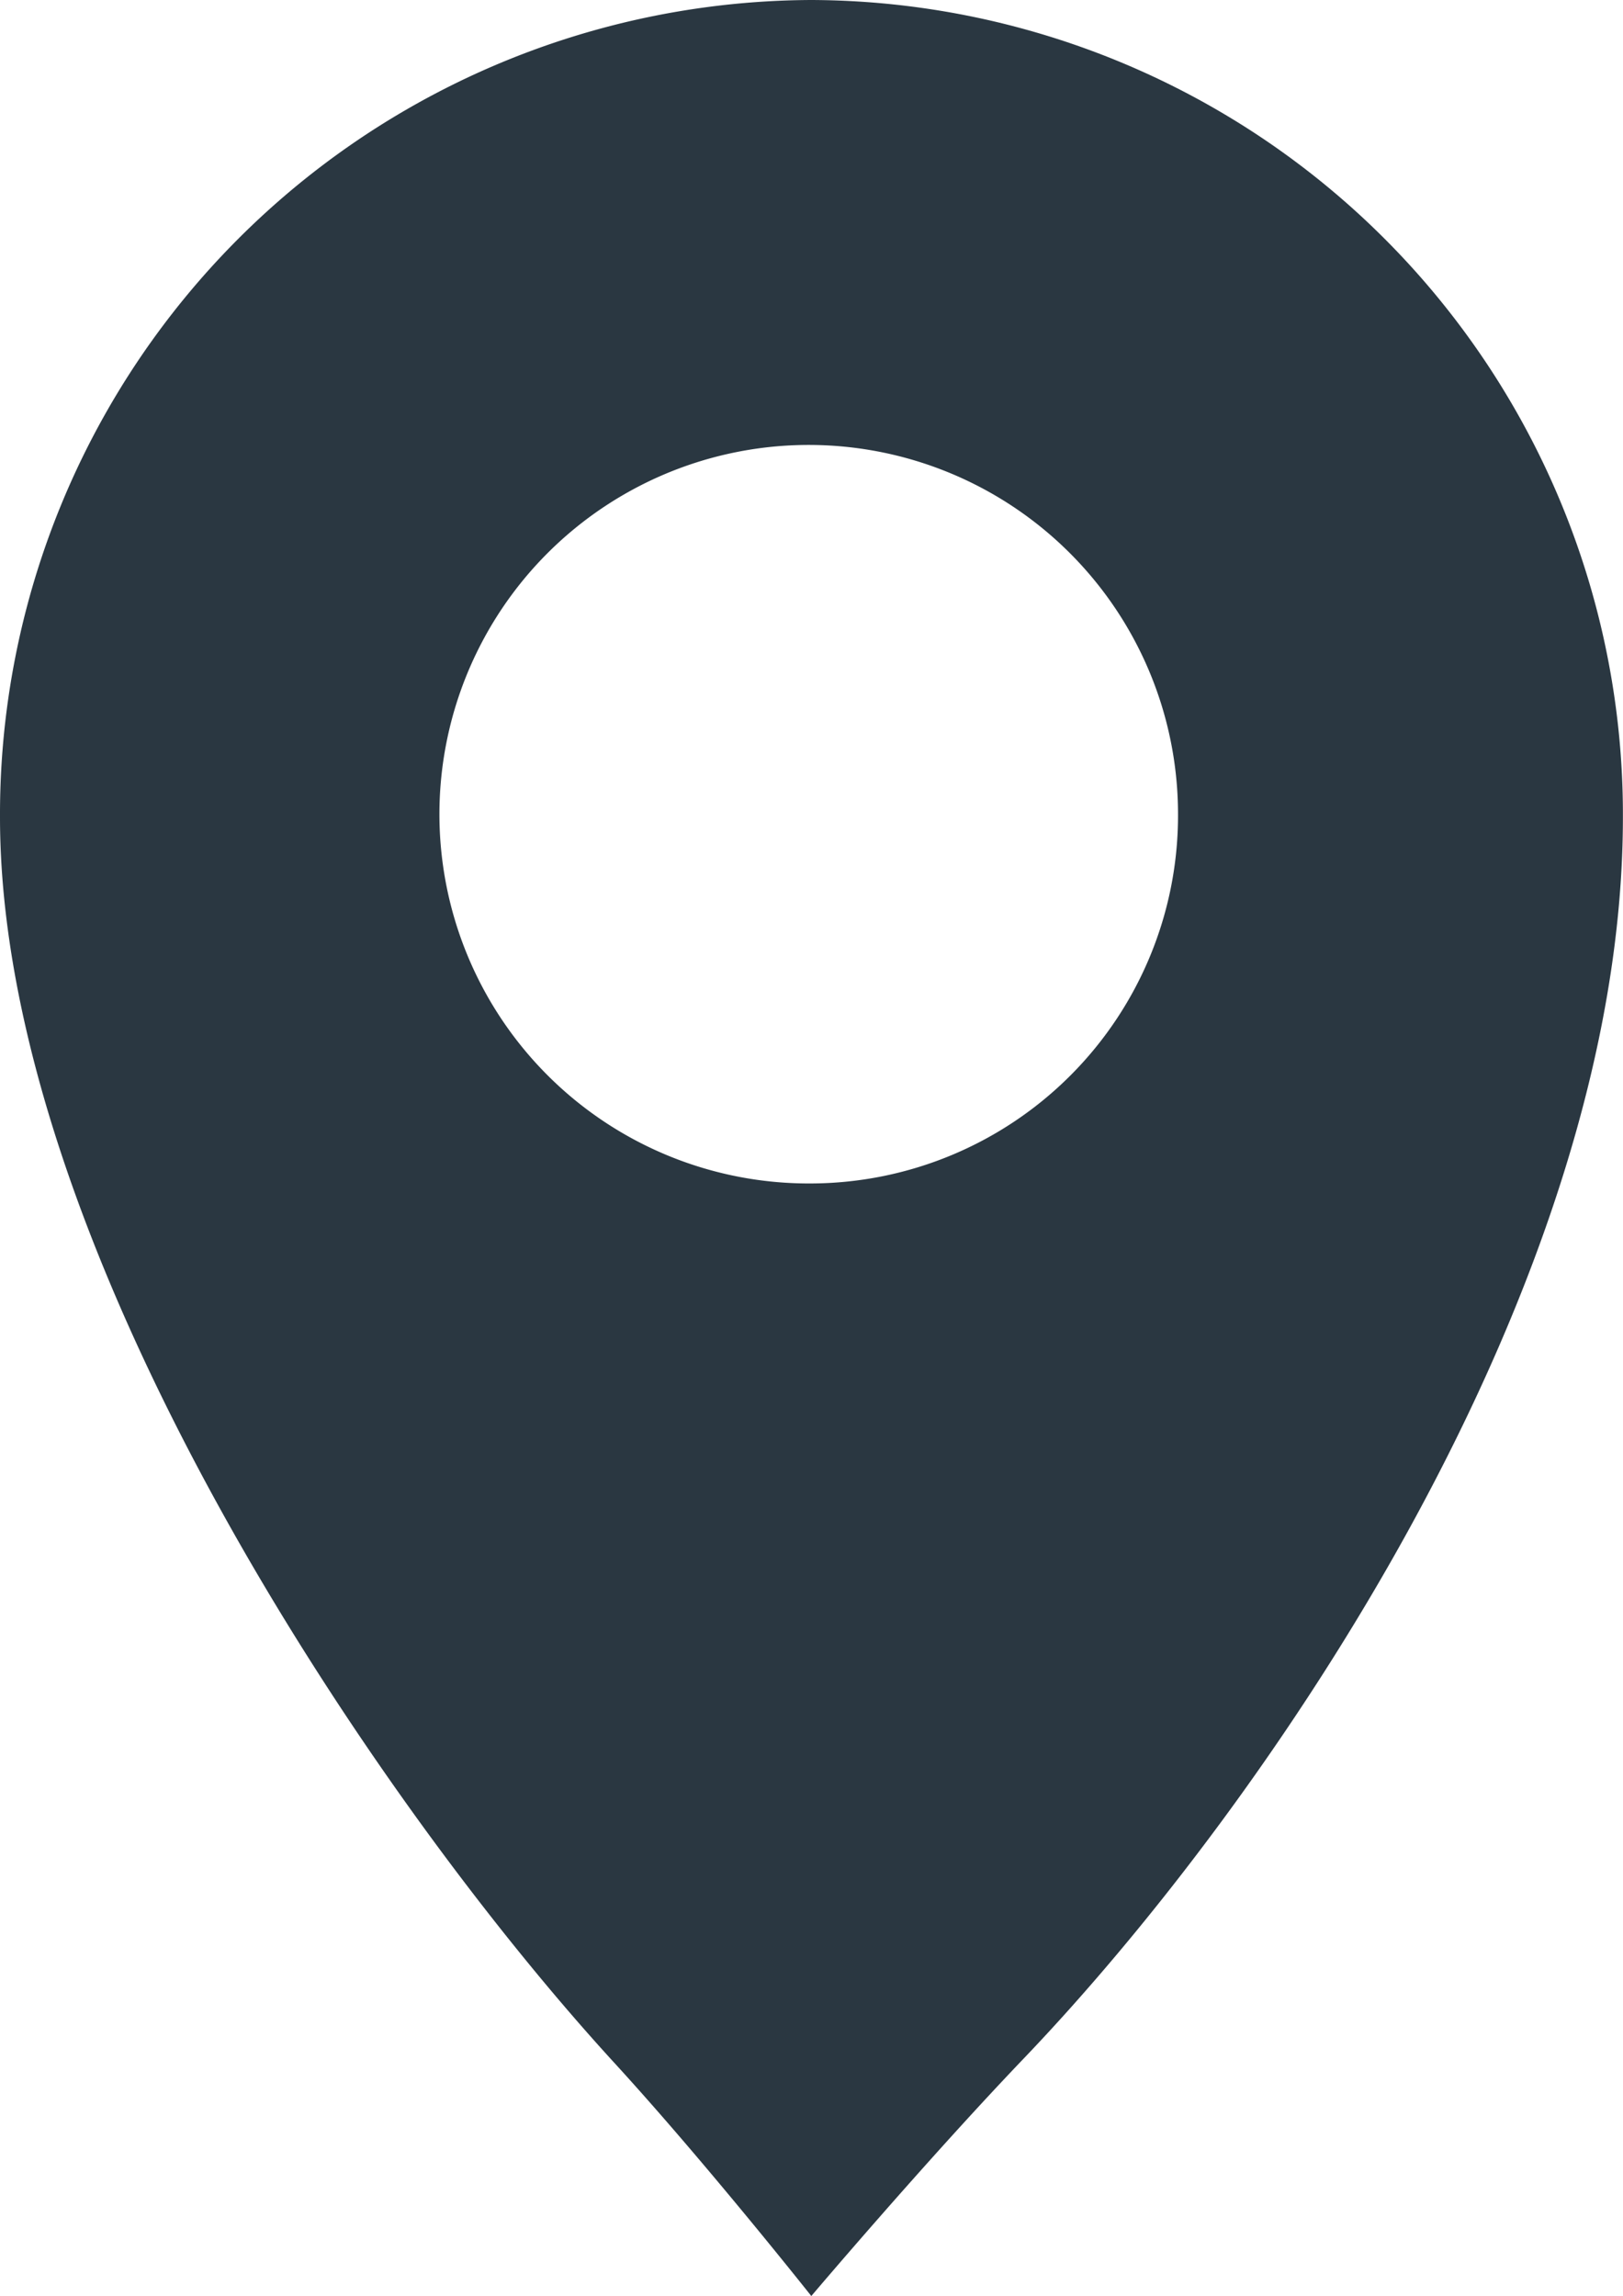<svg xmlns="http://www.w3.org/2000/svg" width="16.964" height="24" viewBox="0 0 16.964 24">
  <g id="Group_291" data-name="Group 291" transform="translate(-917.93 -601.613)">
    <path id="Path_115" data-name="Path 115" d="M926.412,601.613a8.513,8.513,0,0,0-8.482,8.542c0,4.458,3.842,10.2,6.407,13.006.958,1.044,2.073,2.453,2.073,2.453s1.2-1.417,2.229-2.492c2.563-2.683,6.254-8.067,6.254-12.967a8.513,8.513,0,0,0-8.482-8.542m0,12.371a3.86,3.86,0,1,1,3.832-3.858,3.847,3.847,0,0,1-3.832,3.858" transform="translate(0 0)" fill="#2a3741"/>
  </g>
</svg>

